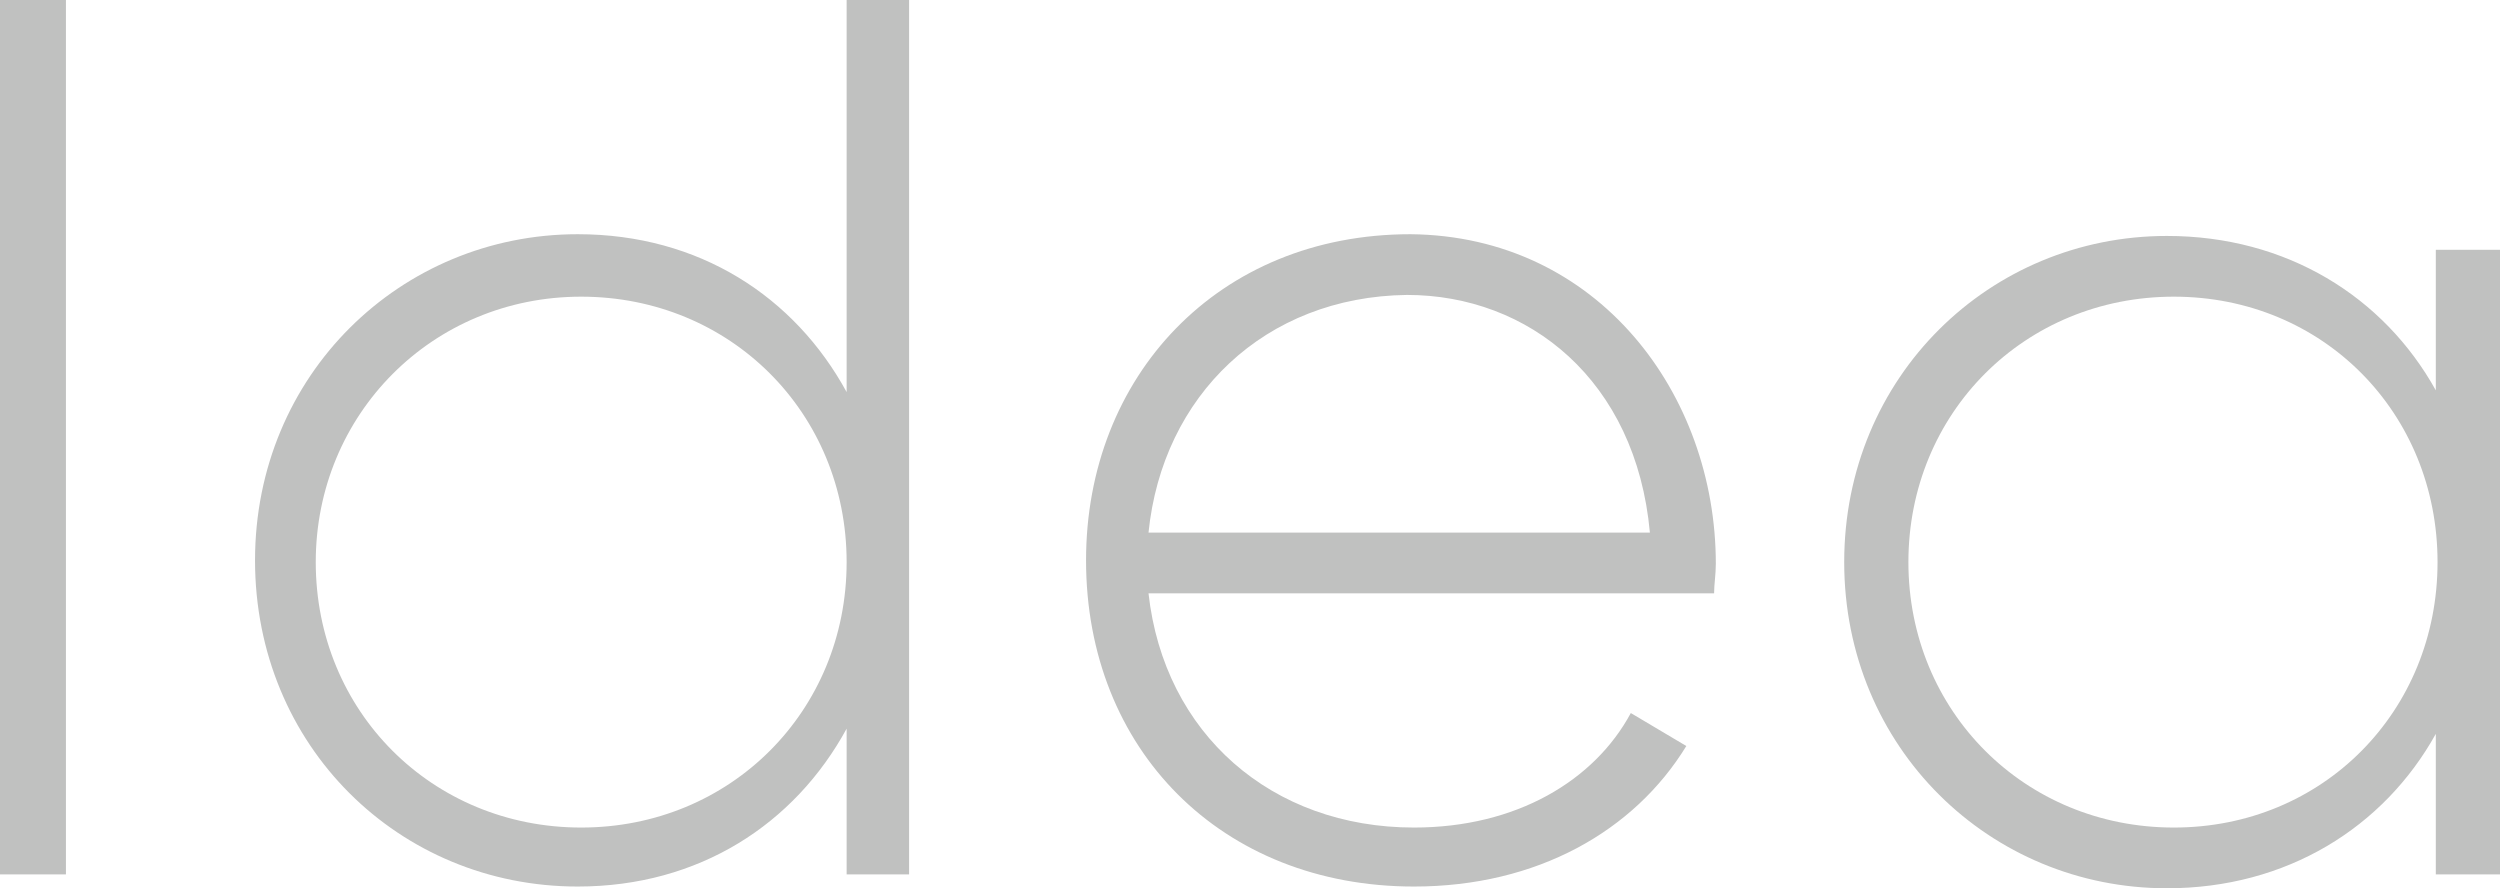 <?xml version="1.0" encoding="UTF-8"?> <!-- Generator: Adobe Illustrator 18.0.0, SVG Export Plug-In . SVG Version: 6.00 Build 0) --> <svg xmlns="http://www.w3.org/2000/svg" xmlns:xlink="http://www.w3.org/1999/xlink" id="Слой_1" x="0px" y="0px" viewBox="0 0 144.1 51.2" xml:space="preserve"> <g> <path fill="#C0C1C0" d="M3.8,0v50.4H0V0H3.8z"></path> <path fill="#C0C1C0" d="M52.4,0v50.4h-3.6v-8.4c-3,5.5-8.5,9.1-15.5,9.1c-10.3,0-18.6-8.1-18.6-18.8c0-10.7,8.4-18.8,18.6-18.8 c7,0,12.5,3.6,15.5,9.1V0H52.4z M48.8,32.4c0-8.6-6.7-15.3-15.3-15.3s-15.3,6.8-15.3,15.3c0,8.6,6.7,15.3,15.3,15.3 S48.8,41,48.8,32.4z"></path> <path fill="#C0C1C0" d="M98.9,32.5c0,0.6-0.1,1.2-0.1,1.7H66.2c0.9,8.1,7.1,13.5,15.3,13.5c5.9,0,10.4-2.7,12.5-6.6l3.2,1.9 c-3,4.9-8.6,8.1-15.7,8.1c-11.1,0-18.9-7.9-18.9-18.8c0-10.6,7.6-18.8,18.7-18.8C92.1,13.6,98.9,22.7,98.9,32.5z M66.2,30.7h28.9 c-0.8-8.8-7-13.7-14-13.7C72.9,17.1,67,22.8,66.2,30.7z"></path> <path fill="#C0C1C0" d="M144.1,14.4v36h-3.7v-8.1c-3,5.4-8.6,8.9-15.5,8.9c-10.2,0-18.6-8.1-18.6-18.8c0-10.7,8.4-18.8,18.6-18.8 c6.9,0,12.5,3.5,15.5,8.9v-8.1H144.1z M140.5,32.4c0-8.6-6.6-15.3-15.2-15.3S110,23.8,110,32.4c0,8.6,6.7,15.3,15.3,15.3 S140.5,41,140.5,32.4z"></path> </g> </svg> 